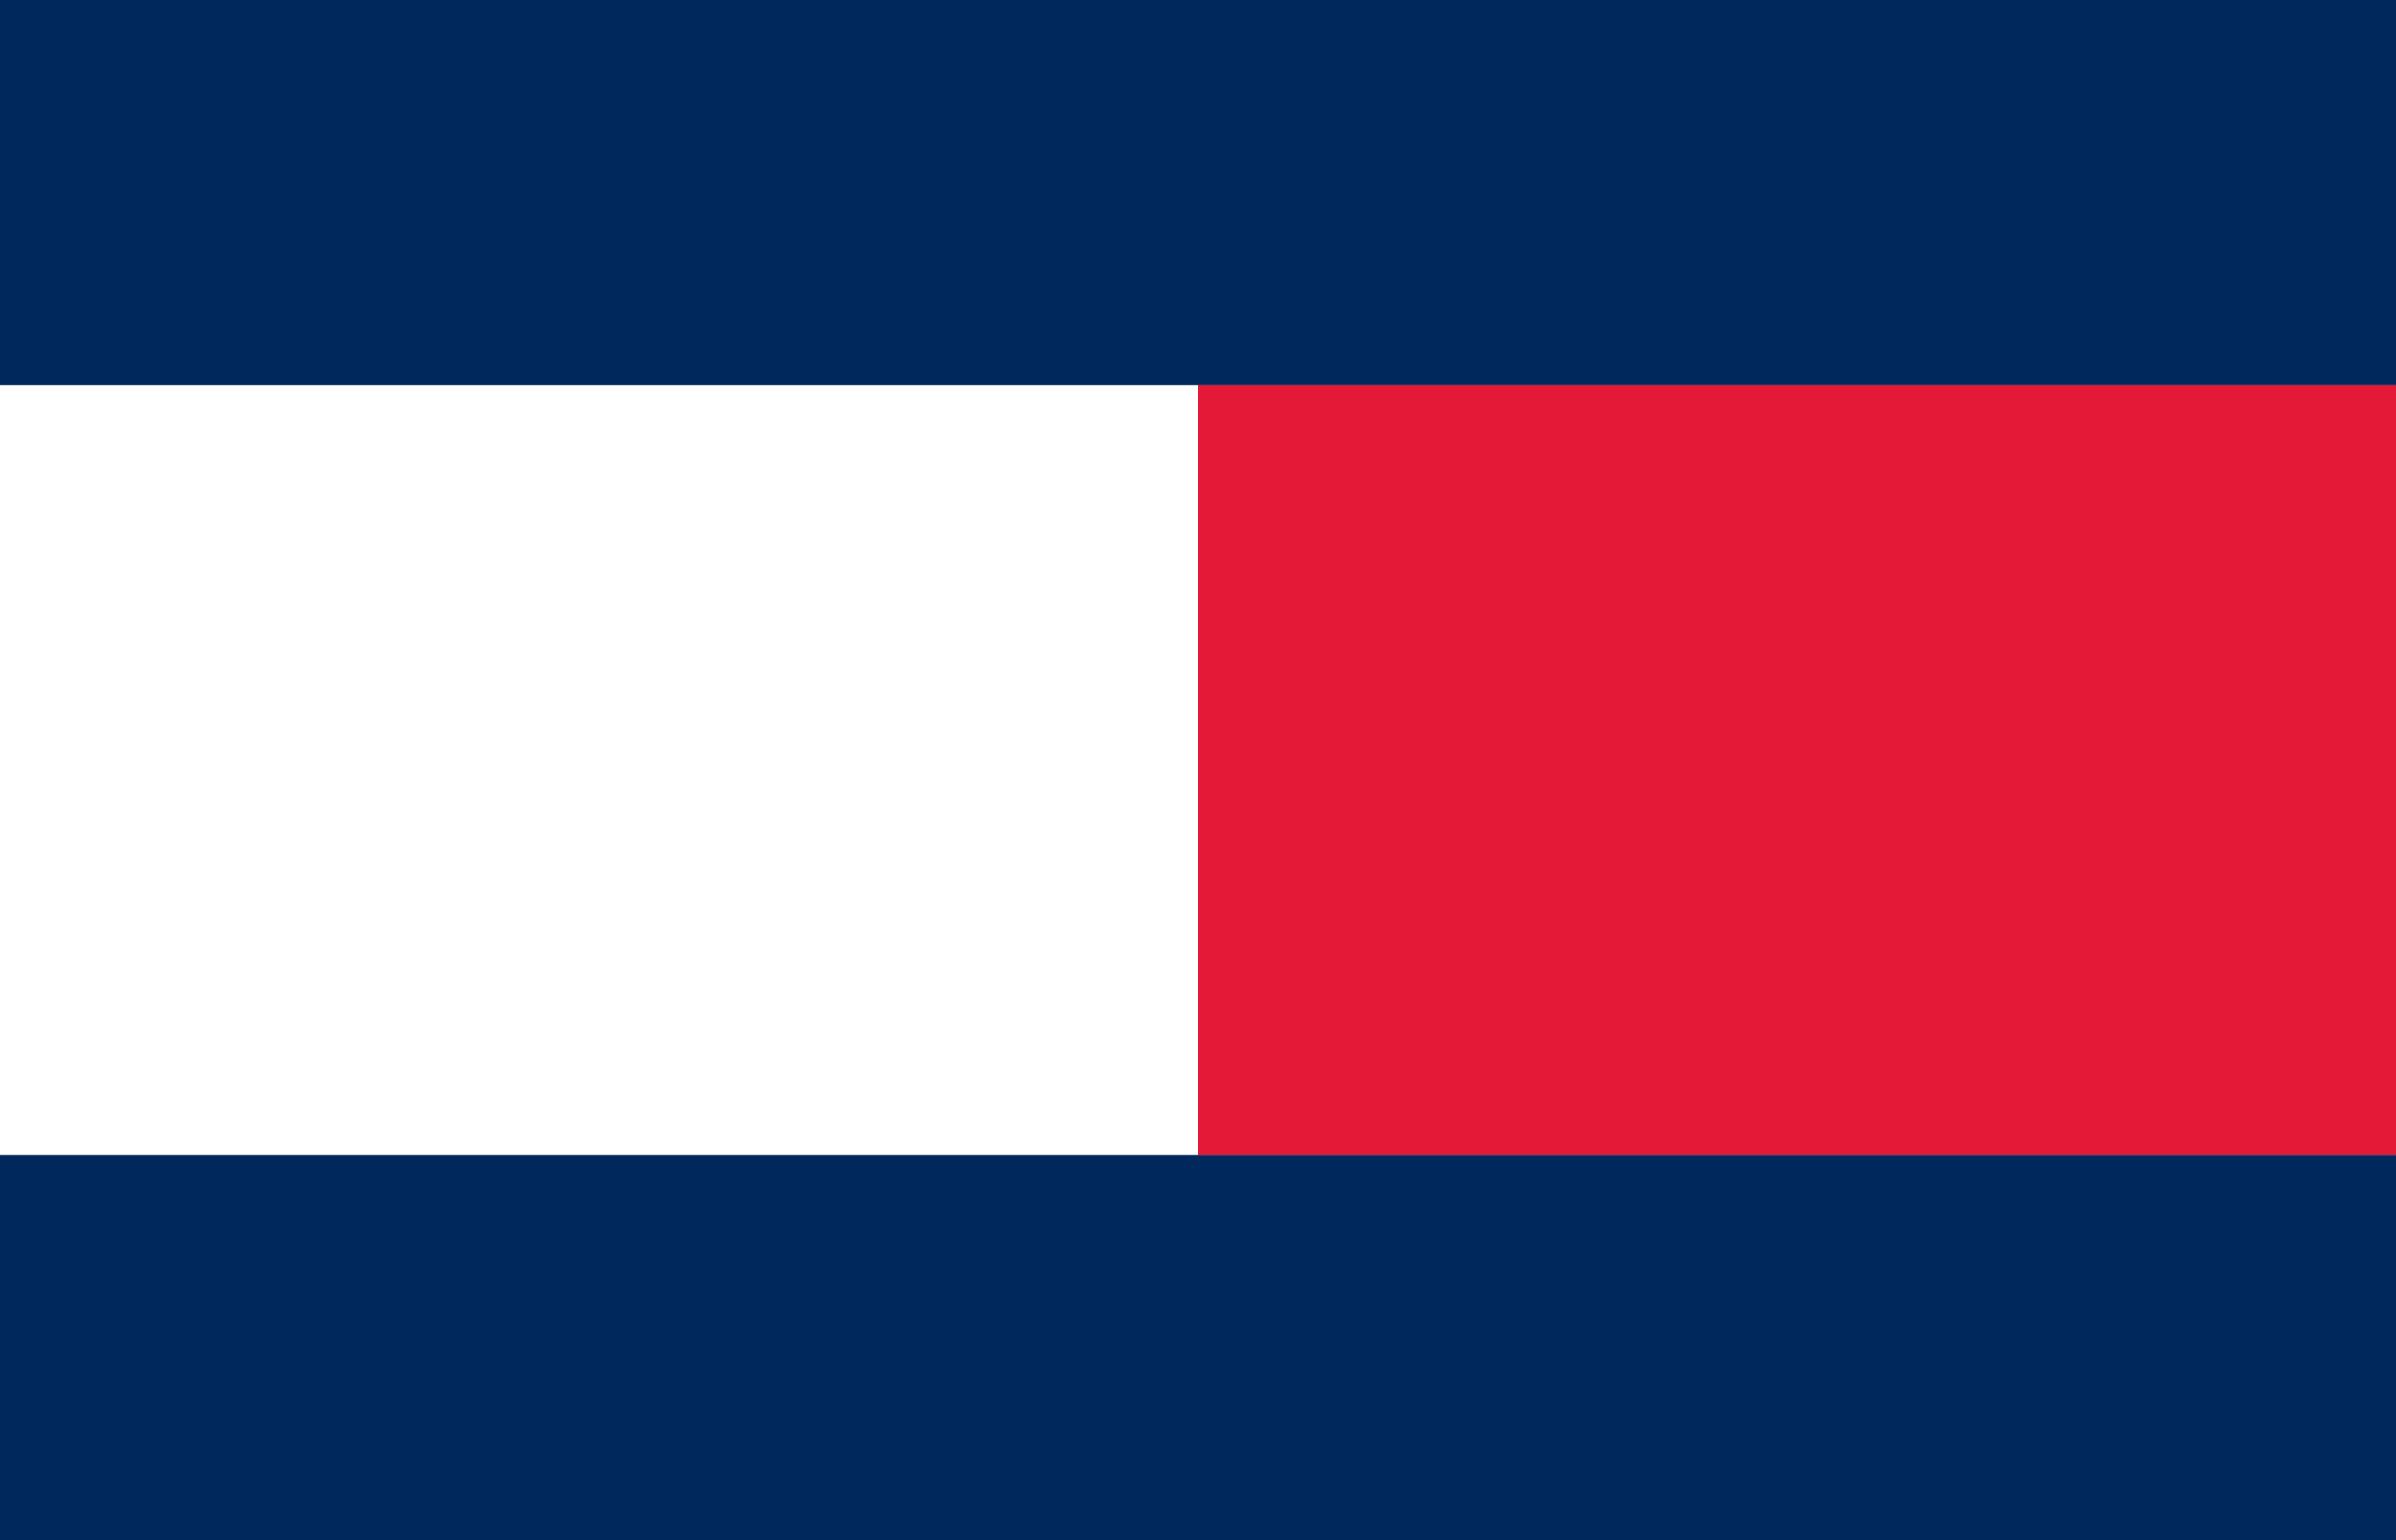 <svg width="56" height="36" viewBox="0 0 56 36" fill="none" xmlns="http://www.w3.org/2000/svg">
<rect x="0" y="0" width="56" height="36" fill="#808080" stroke="none"/>
<path fill-rule="evenodd" clip-rule="evenodd" d="M56 27H0V9H56V27Z" fill="white"/>
<path fill-rule="evenodd" clip-rule="evenodd" d="M56 27H28V9H56V27Z" fill="#E31937"/>
<path fill-rule="evenodd" clip-rule="evenodd" d="M0 36H56V27H0V36Z" fill="#00285D"/>
<path fill-rule="evenodd" clip-rule="evenodd" d="M0 9H56V0H0V9Z" fill="#00285D"/>
</svg>